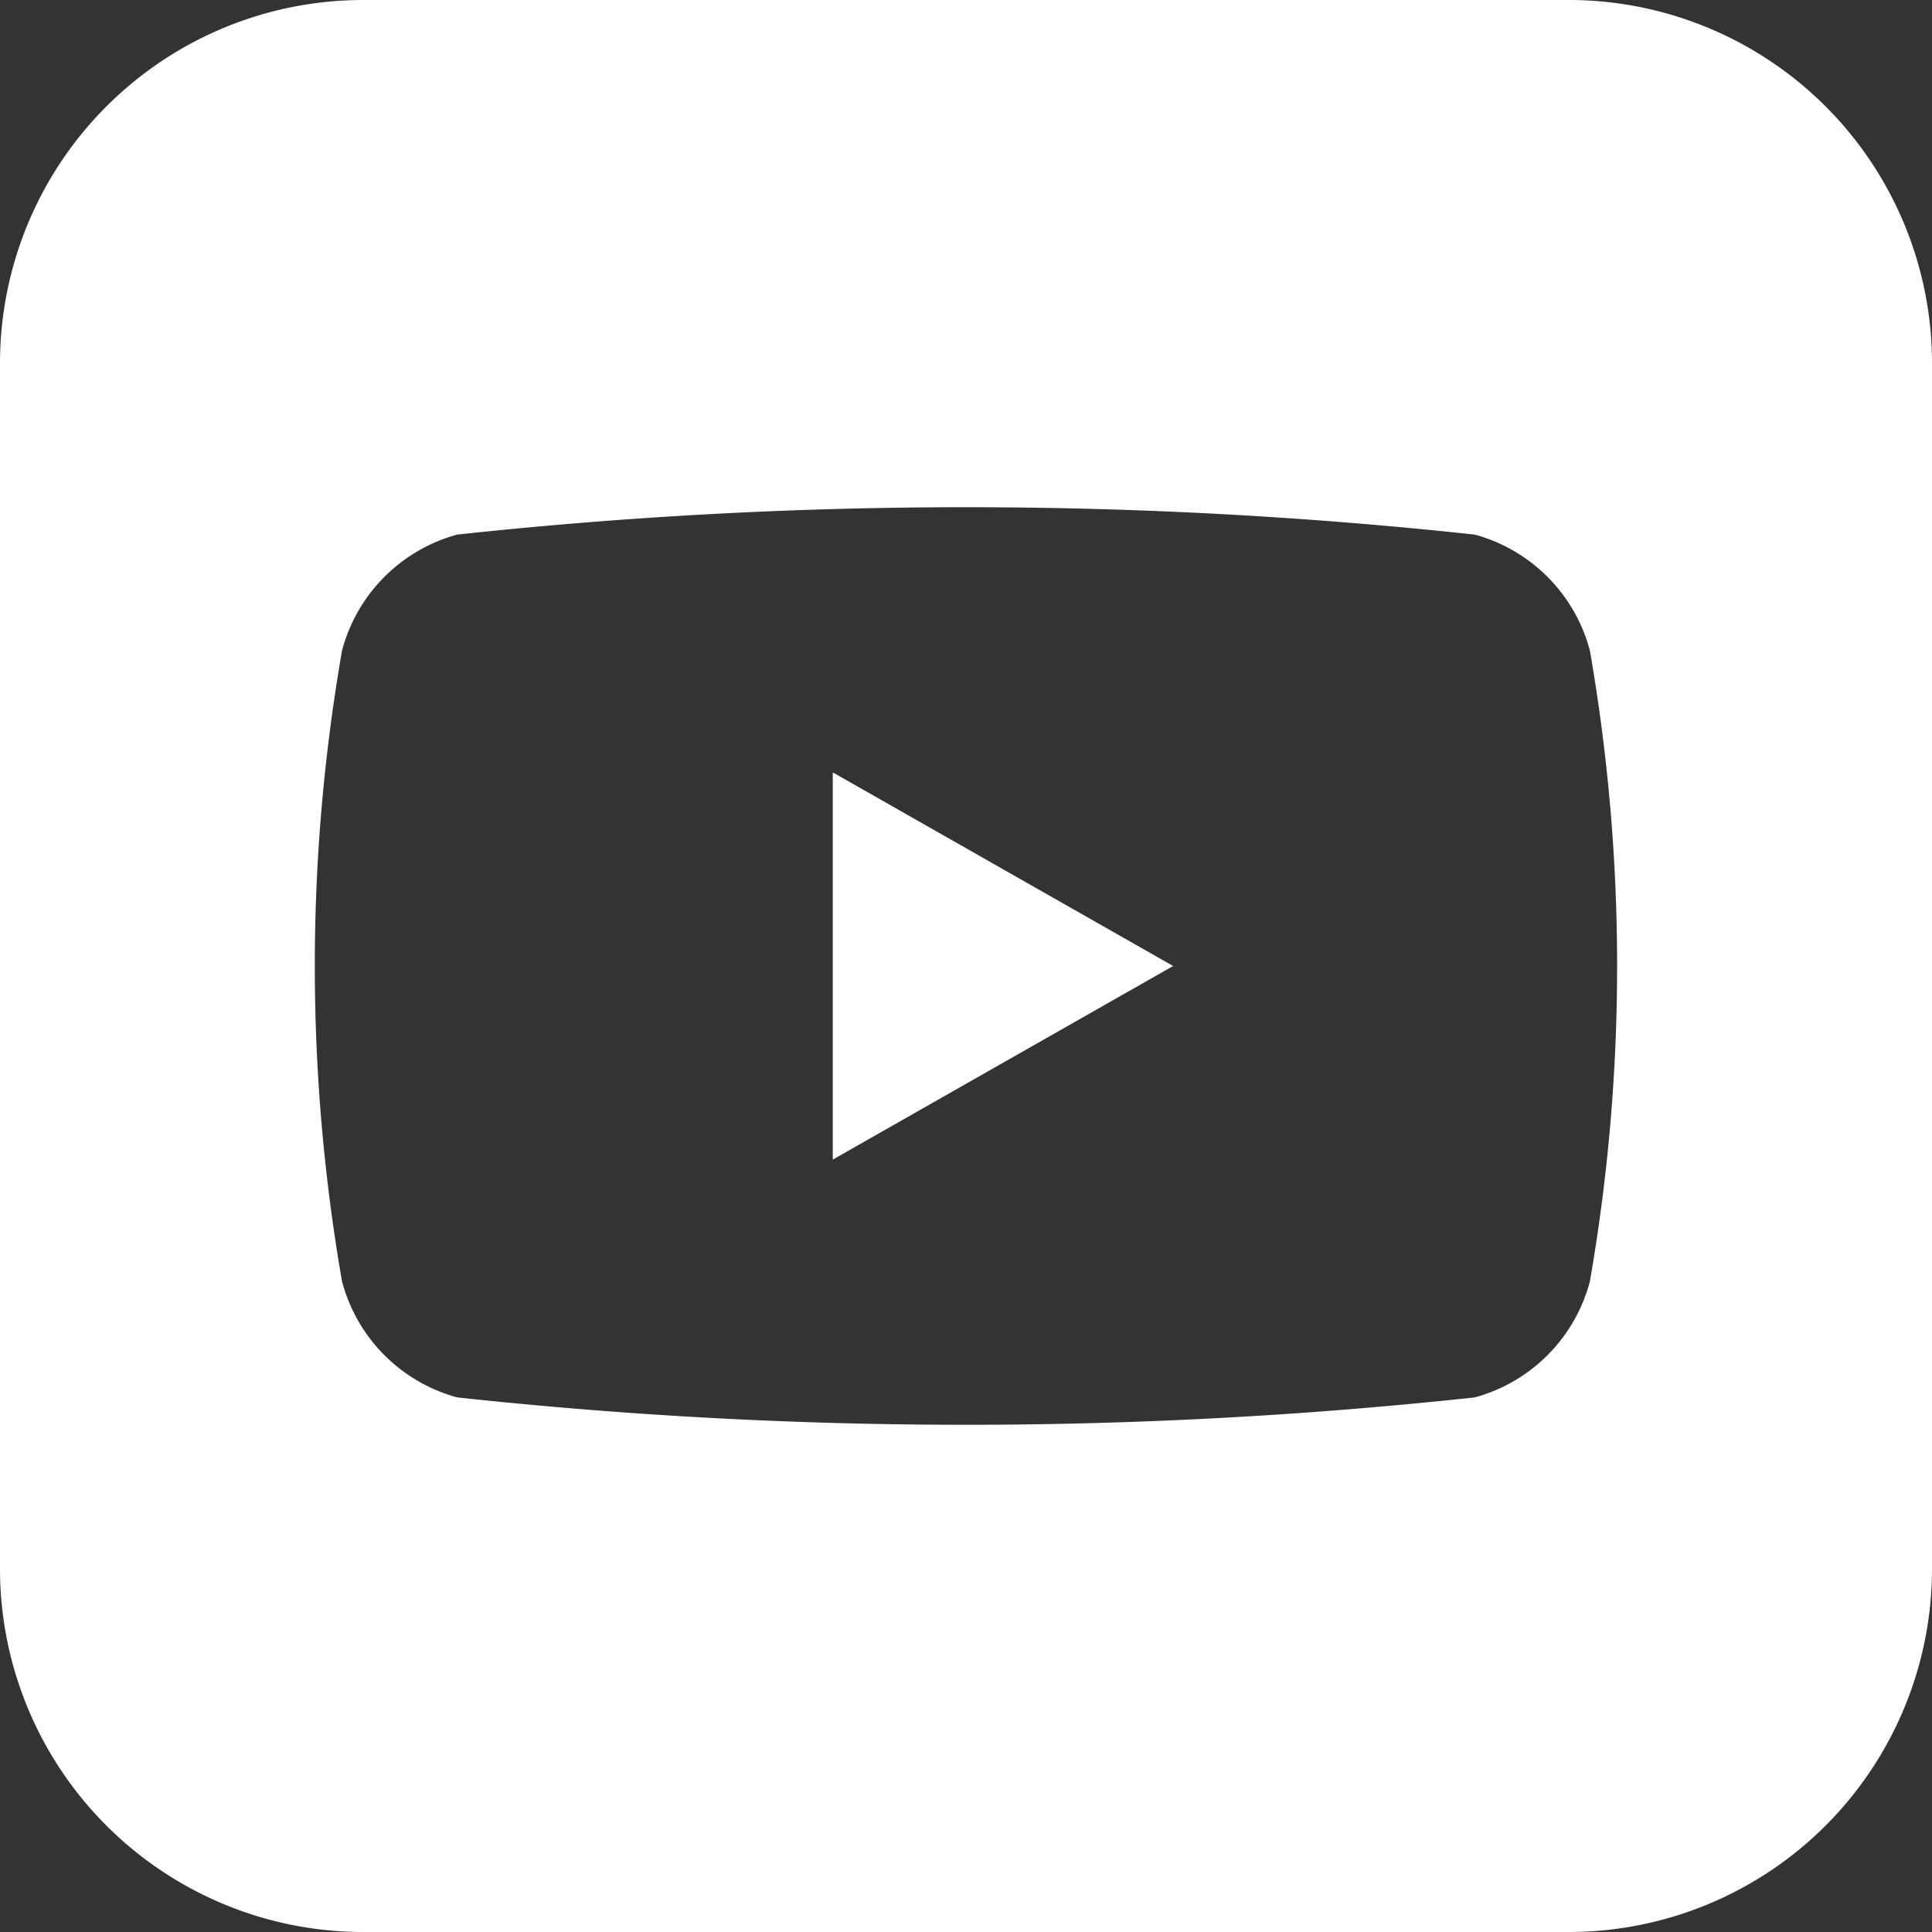 <svg xmlns="http://www.w3.org/2000/svg" width="24" height="24" viewBox="0 0 24 24">
  <rect x="0" y="0" width="24" height="24" fill="#333333" stroke="none"/>
  <g id="youtube" transform="translate(-1176.565 -457.039)">
    <path id="Path_263" data-name="Path 263" d="M1196.065,457.039h-15a4.513,4.513,0,0,0-4.5,4.5v15a4.513,4.513,0,0,0,4.5,4.5h15a4.513,4.513,0,0,0,4.5-4.5v-15A4.513,4.513,0,0,0,1196.065,457.039Zm.25,15.919a2.032,2.032,0,0,1-1.43,1.44,58.88,58.88,0,0,1-12.641,0,2.032,2.032,0,0,1-1.43-1.44,22.863,22.863,0,0,1,0-7.838,2.033,2.033,0,0,1,1.43-1.44,58.88,58.88,0,0,1,12.641,0,2.033,2.033,0,0,1,1.43,1.44,22.863,22.863,0,0,1,0,7.838Z" fill="#fff"/>
    <path id="Path_264" data-name="Path 264" d="M1193.807,477.84l4.228-2.405-4.228-2.405Z" transform="translate(-6.897 -6.396)" fill="#fff"/>
  </g>
</svg>

